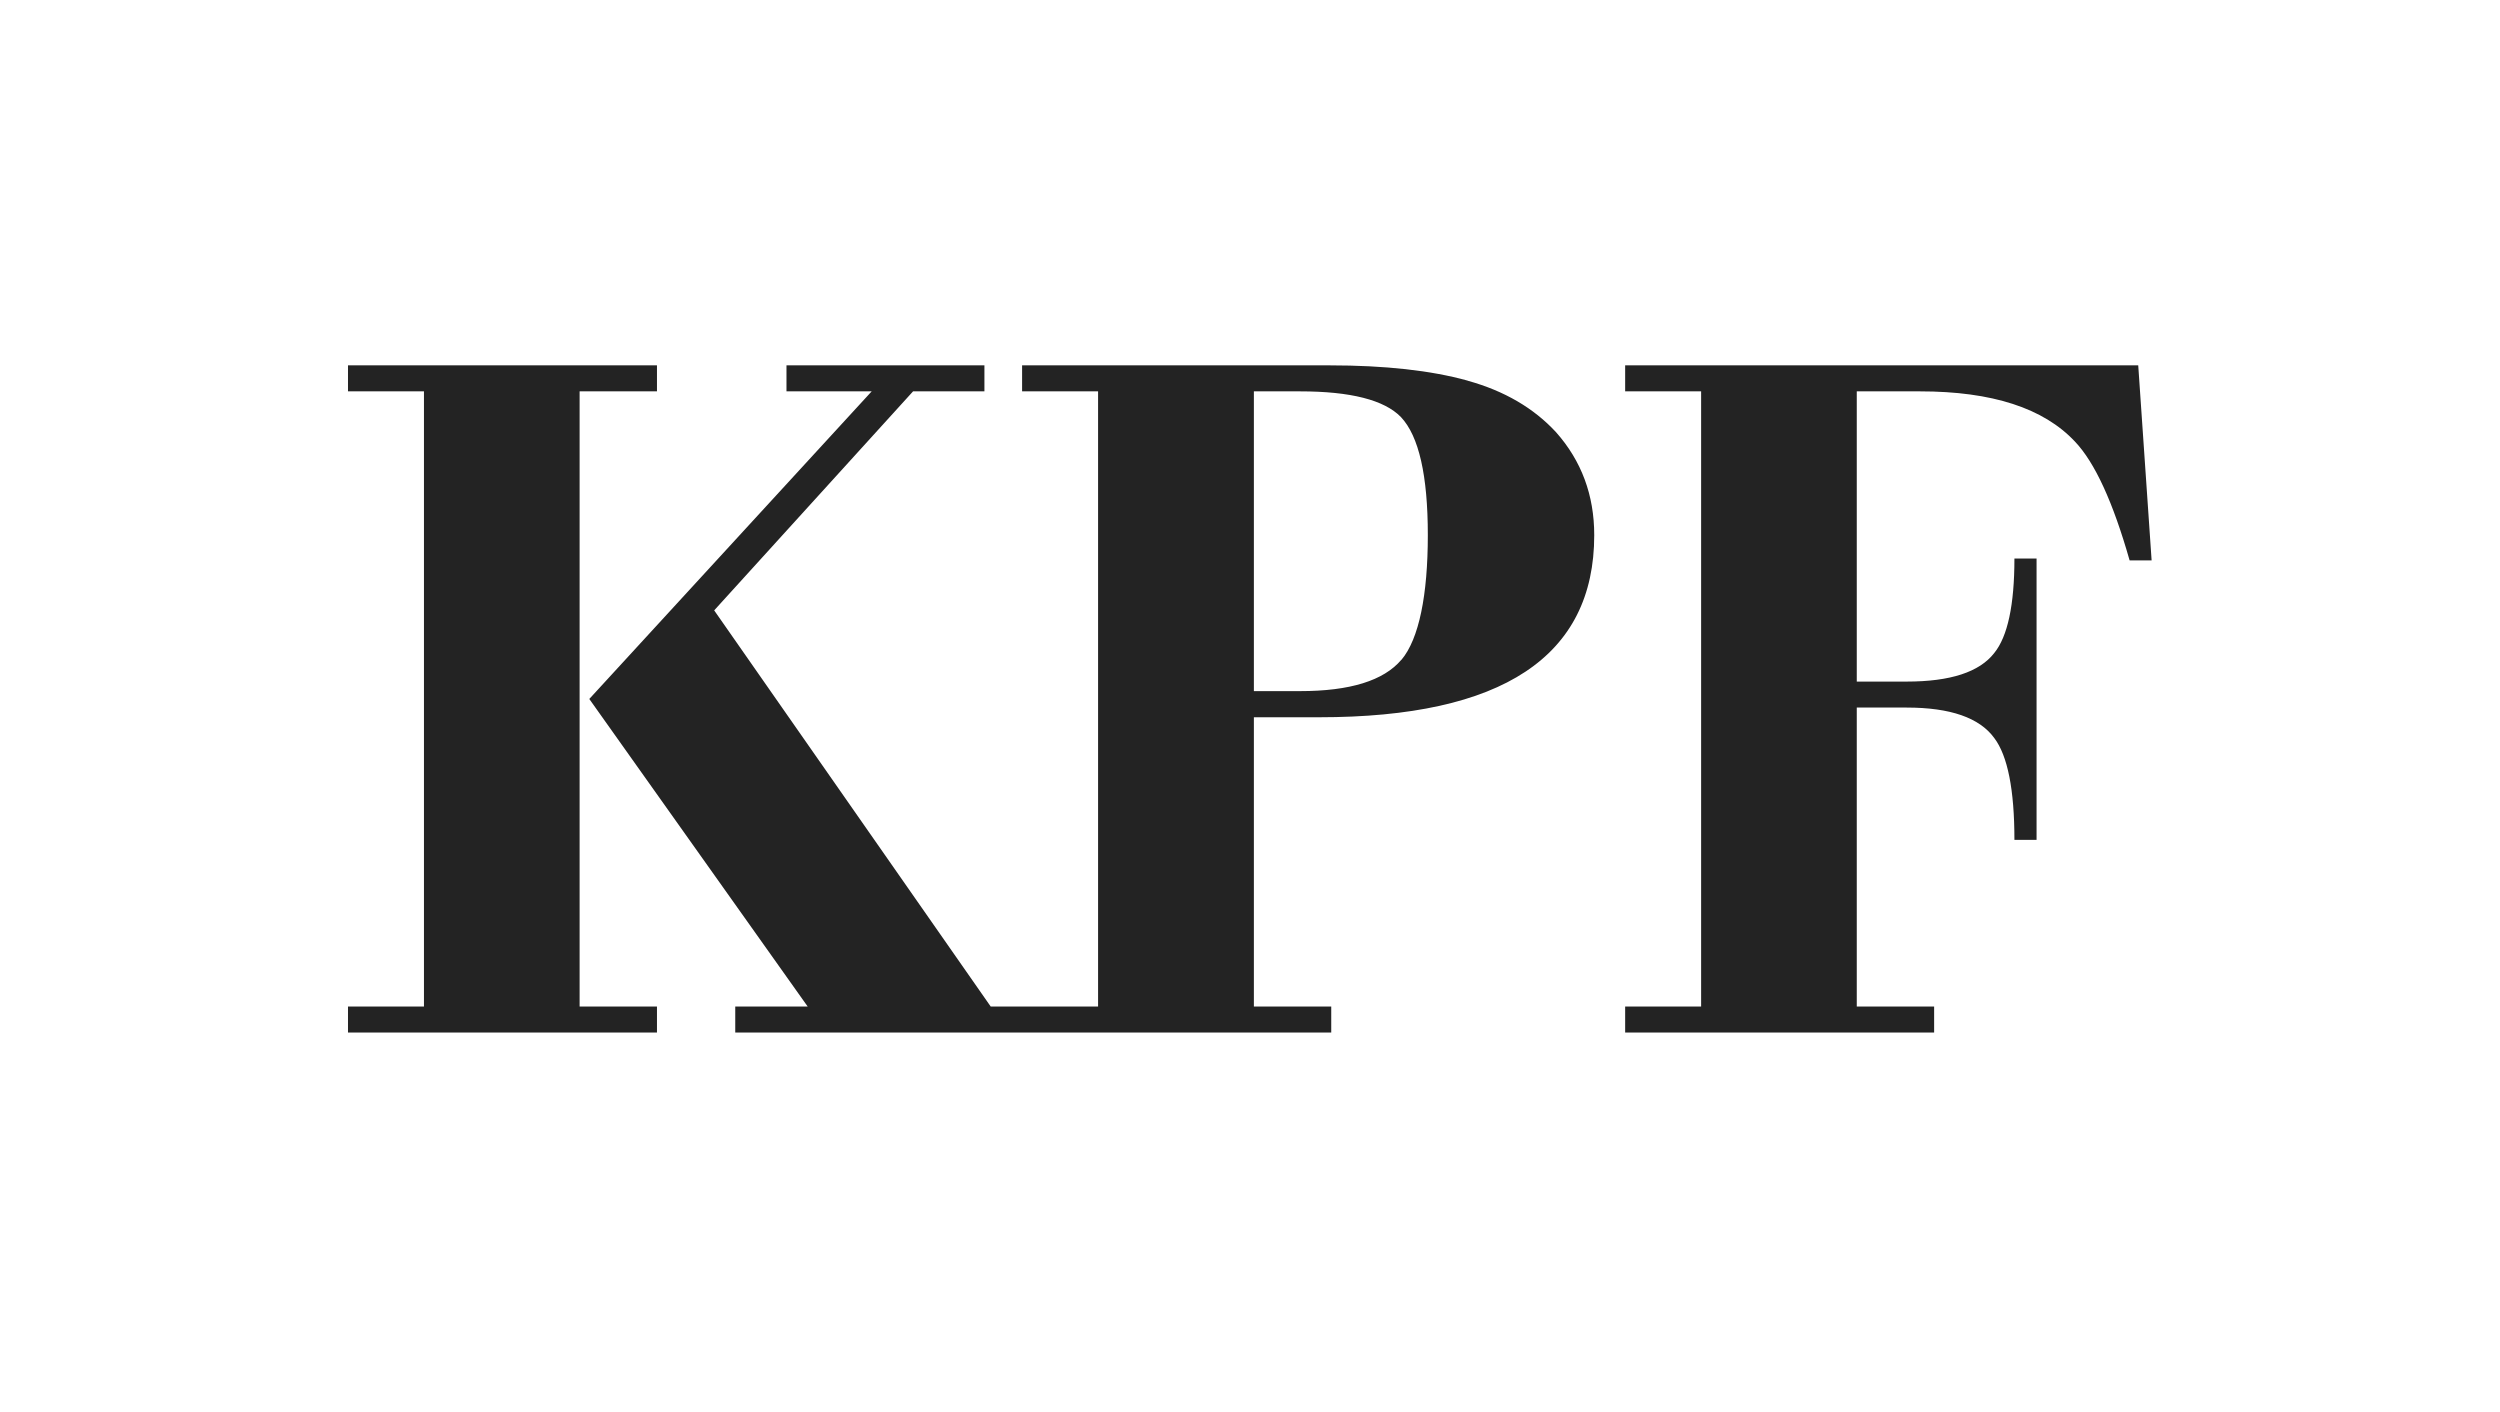 <svg width="147" height="83" viewBox="0 0 147 83" fill="none" xmlns="http://www.w3.org/2000/svg">
<g clip-path="url(#clip0_4379_15871)">
<path d="M86.289 22.379C84.137 21.782 81.433 21.483 78.177 21.483H60.099V23.012H64.567V59.186H58.255L41.994 35.89L53.688 23.012H57.884V21.483H46.245V23.012H51.255L34.651 41.099L47.493 59.186H43.233V60.714H78.277V59.186H73.728V42.175H77.562C88.342 42.175 93.741 38.603 93.741 31.467C93.741 29.116 92.99 27.099 91.498 25.417C90.187 23.997 88.46 22.985 86.307 22.388L86.289 22.379ZM82.401 38.793C81.361 40.023 79.38 40.638 76.441 40.638H73.728V23.012H76.441C79.416 23.012 81.397 23.518 82.374 24.522C83.432 25.643 83.956 27.959 83.956 31.467C83.956 34.976 83.441 37.572 82.401 38.802V38.793ZM34.081 23.012H38.63V21.483H20.462V23.012H24.929V59.186H20.462V60.714H38.63V59.186H34.081V23.012ZM125.728 21.483H95.559V23.012H100.026V59.186H95.559V60.714H113.727V59.186H109.178V41.605H112.117C114.677 41.605 116.395 42.202 117.263 43.396C118.05 44.436 118.448 46.434 118.448 49.383H119.75V32.842H118.448C118.448 35.573 118.05 37.427 117.263 38.395C116.395 39.516 114.686 40.077 112.117 40.077H109.178V23.012H112.895C117.137 23.012 120.166 23.997 122.011 25.969C123.178 27.199 124.245 29.523 125.221 32.95H126.515L125.728 21.483Z" fill="#232323"/>
</g>
<defs>
<clipPath id="clip0_4379_15871">
<rect width="106.053" height="39.231" fill="white" transform="translate(20.462 21.483)"/>
</clipPath>
</defs>
</svg>
